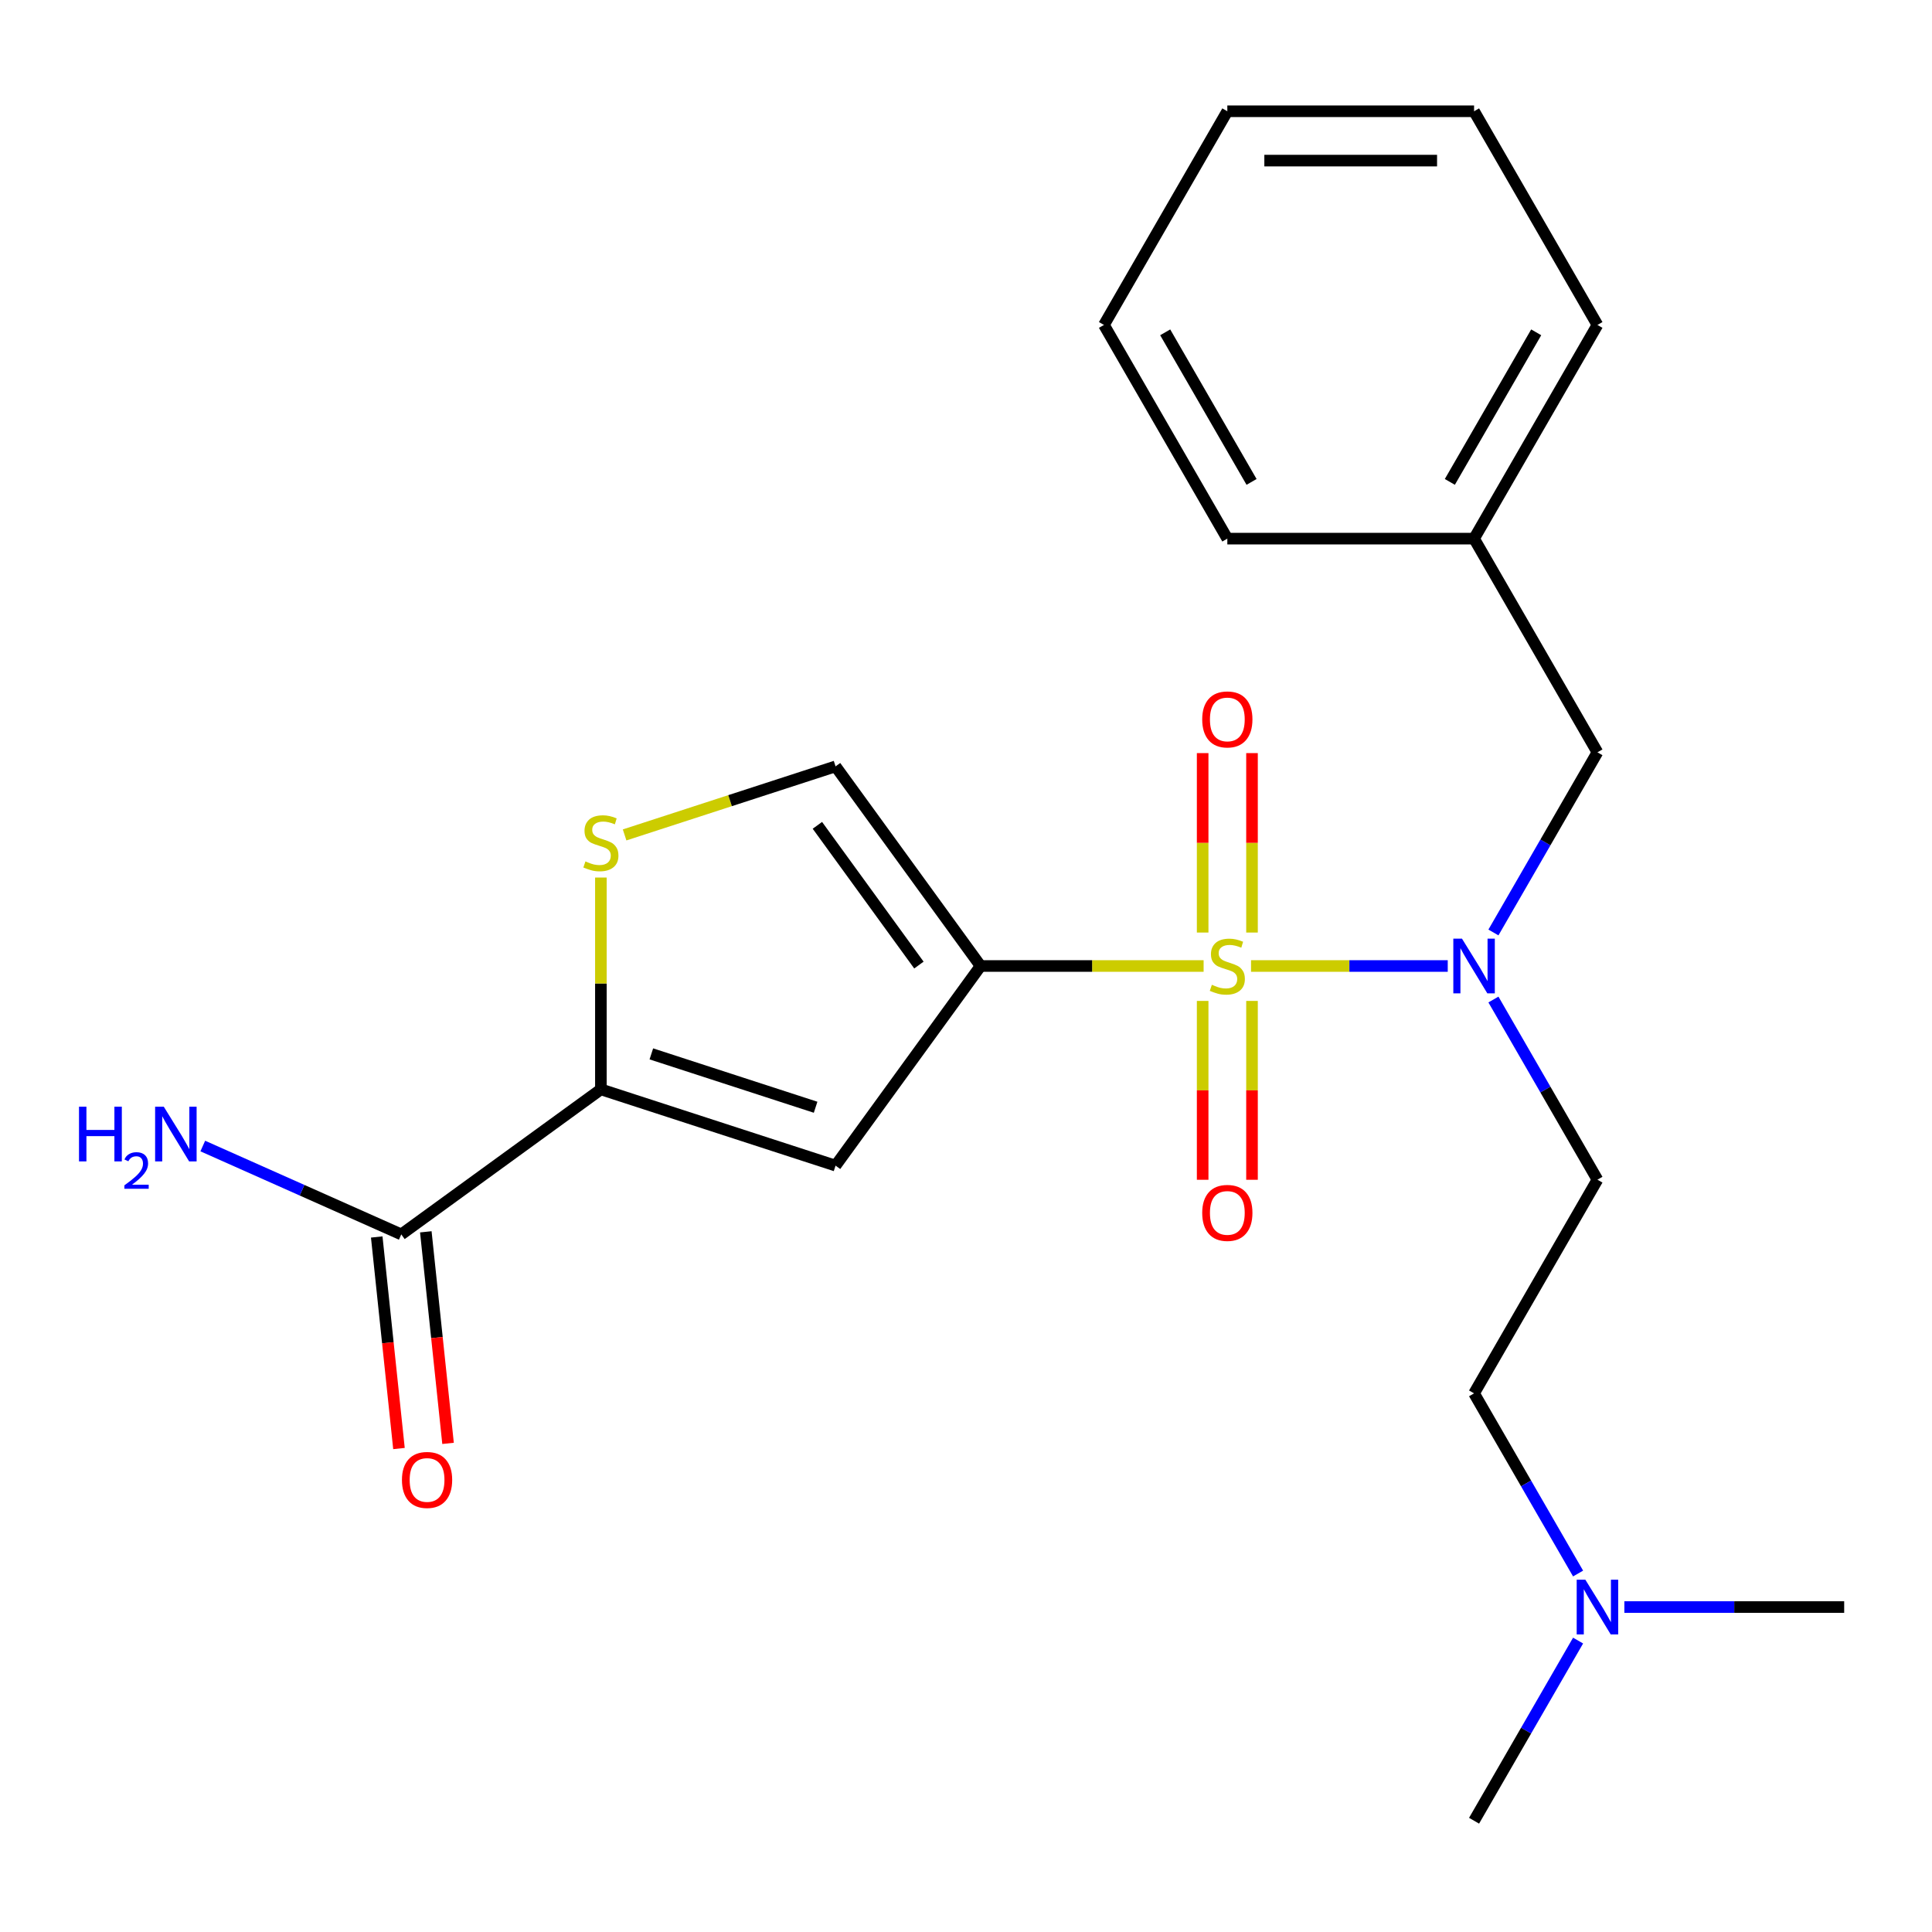 <?xml version='1.0' encoding='iso-8859-1'?>
<svg version='1.1' baseProfile='full'
              xmlns='http://www.w3.org/2000/svg'
                      xmlns:rdkit='http://www.rdkit.org/xml'
                      xmlns:xlink='http://www.w3.org/1999/xlink'
                  xml:space='preserve'
width='1000px' height='1000px' viewBox='0 0 1000 1000'>
<!-- END OF HEADER -->
<rect style='opacity:1.0;fill:#FFFFFF;stroke:none' width='1000' height='1000' x='0' y='0'> </rect>
<path class='bond-0' d='M 622.99,500 L 565.27,500' style='fill:none;fill-rule:evenodd;stroke:#CCCC00;stroke-width:6px;stroke-linecap:butt;stroke-linejoin:miter;stroke-opacity:1' />
<path class='bond-0' d='M 565.27,500 L 507.55,500' style='fill:none;fill-rule:evenodd;stroke:#000000;stroke-width:6px;stroke-linecap:butt;stroke-linejoin:miter;stroke-opacity:1' />
<path class='bond-3' d='M 647.536,500 L 698.443,500' style='fill:none;fill-rule:evenodd;stroke:#CCCC00;stroke-width:6px;stroke-linecap:butt;stroke-linejoin:miter;stroke-opacity:1' />
<path class='bond-3' d='M 698.443,500 L 749.35,500' style='fill:none;fill-rule:evenodd;stroke:#0000FF;stroke-width:6px;stroke-linecap:butt;stroke-linejoin:miter;stroke-opacity:1' />
<path class='bond-7' d='M 648.034,482.687 L 648.034,436.247' style='fill:none;fill-rule:evenodd;stroke:#CCCC00;stroke-width:6px;stroke-linecap:butt;stroke-linejoin:miter;stroke-opacity:1' />
<path class='bond-7' d='M 648.034,436.247 L 648.034,389.807' style='fill:none;fill-rule:evenodd;stroke:#FF0000;stroke-width:6px;stroke-linecap:butt;stroke-linejoin:miter;stroke-opacity:1' />
<path class='bond-7' d='M 622.492,482.687 L 622.492,436.247' style='fill:none;fill-rule:evenodd;stroke:#CCCC00;stroke-width:6px;stroke-linecap:butt;stroke-linejoin:miter;stroke-opacity:1' />
<path class='bond-7' d='M 622.492,436.247 L 622.492,389.807' style='fill:none;fill-rule:evenodd;stroke:#FF0000;stroke-width:6px;stroke-linecap:butt;stroke-linejoin:miter;stroke-opacity:1' />
<path class='bond-8' d='M 622.492,518.073 L 622.492,564.362' style='fill:none;fill-rule:evenodd;stroke:#CCCC00;stroke-width:6px;stroke-linecap:butt;stroke-linejoin:miter;stroke-opacity:1' />
<path class='bond-8' d='M 622.492,564.362 L 622.492,610.652' style='fill:none;fill-rule:evenodd;stroke:#FF0000;stroke-width:6px;stroke-linecap:butt;stroke-linejoin:miter;stroke-opacity:1' />
<path class='bond-8' d='M 648.034,518.073 L 648.034,564.362' style='fill:none;fill-rule:evenodd;stroke:#CCCC00;stroke-width:6px;stroke-linecap:butt;stroke-linejoin:miter;stroke-opacity:1' />
<path class='bond-8' d='M 648.034,564.362 L 648.034,610.652' style='fill:none;fill-rule:evenodd;stroke:#FF0000;stroke-width:6px;stroke-linecap:butt;stroke-linejoin:miter;stroke-opacity:1' />
<path class='bond-1' d='M 507.55,500 L 432.483,603.322' style='fill:none;fill-rule:evenodd;stroke:#000000;stroke-width:6px;stroke-linecap:butt;stroke-linejoin:miter;stroke-opacity:1' />
<path class='bond-5' d='M 507.55,500 L 432.483,396.678' style='fill:none;fill-rule:evenodd;stroke:#000000;stroke-width:6px;stroke-linecap:butt;stroke-linejoin:miter;stroke-opacity:1' />
<path class='bond-5' d='M 475.626,499.515 L 423.078,427.19' style='fill:none;fill-rule:evenodd;stroke:#000000;stroke-width:6px;stroke-linecap:butt;stroke-linejoin:miter;stroke-opacity:1' />
<path class='bond-2' d='M 432.483,603.322 L 311.02,563.856' style='fill:none;fill-rule:evenodd;stroke:#000000;stroke-width:6px;stroke-linecap:butt;stroke-linejoin:miter;stroke-opacity:1' />
<path class='bond-2' d='M 422.156,573.11 L 337.133,545.484' style='fill:none;fill-rule:evenodd;stroke:#000000;stroke-width:6px;stroke-linecap:butt;stroke-linejoin:miter;stroke-opacity:1' />
<path class='bond-6' d='M 311.02,563.856 L 207.698,638.924' style='fill:none;fill-rule:evenodd;stroke:#000000;stroke-width:6px;stroke-linecap:butt;stroke-linejoin:miter;stroke-opacity:1' />
<path class='bond-23' d='M 311.02,563.856 L 311.02,509.036' style='fill:none;fill-rule:evenodd;stroke:#000000;stroke-width:6px;stroke-linecap:butt;stroke-linejoin:miter;stroke-opacity:1' />
<path class='bond-23' d='M 311.02,509.036 L 311.02,454.216' style='fill:none;fill-rule:evenodd;stroke:#CCCC00;stroke-width:6px;stroke-linecap:butt;stroke-linejoin:miter;stroke-opacity:1' />
<path class='bond-9' d='M 772.995,517.353 L 799.914,563.978' style='fill:none;fill-rule:evenodd;stroke:#0000FF;stroke-width:6px;stroke-linecap:butt;stroke-linejoin:miter;stroke-opacity:1' />
<path class='bond-9' d='M 799.914,563.978 L 826.833,610.603' style='fill:none;fill-rule:evenodd;stroke:#000000;stroke-width:6px;stroke-linecap:butt;stroke-linejoin:miter;stroke-opacity:1' />
<path class='bond-10' d='M 772.995,482.647 L 799.914,436.022' style='fill:none;fill-rule:evenodd;stroke:#0000FF;stroke-width:6px;stroke-linecap:butt;stroke-linejoin:miter;stroke-opacity:1' />
<path class='bond-10' d='M 799.914,436.022 L 826.833,389.397' style='fill:none;fill-rule:evenodd;stroke:#000000;stroke-width:6px;stroke-linecap:butt;stroke-linejoin:miter;stroke-opacity:1' />
<path class='bond-4' d='M 323.293,432.156 L 377.888,414.417' style='fill:none;fill-rule:evenodd;stroke:#CCCC00;stroke-width:6px;stroke-linecap:butt;stroke-linejoin:miter;stroke-opacity:1' />
<path class='bond-4' d='M 377.888,414.417 L 432.483,396.678' style='fill:none;fill-rule:evenodd;stroke:#000000;stroke-width:6px;stroke-linecap:butt;stroke-linejoin:miter;stroke-opacity:1' />
<path class='bond-11' d='M 194.997,640.259 L 200.752,695.009' style='fill:none;fill-rule:evenodd;stroke:#000000;stroke-width:6px;stroke-linecap:butt;stroke-linejoin:miter;stroke-opacity:1' />
<path class='bond-11' d='M 200.752,695.009 L 206.506,749.76' style='fill:none;fill-rule:evenodd;stroke:#FF0000;stroke-width:6px;stroke-linecap:butt;stroke-linejoin:miter;stroke-opacity:1' />
<path class='bond-11' d='M 220.4,637.589 L 226.154,692.339' style='fill:none;fill-rule:evenodd;stroke:#000000;stroke-width:6px;stroke-linecap:butt;stroke-linejoin:miter;stroke-opacity:1' />
<path class='bond-11' d='M 226.154,692.339 L 231.909,747.09' style='fill:none;fill-rule:evenodd;stroke:#FF0000;stroke-width:6px;stroke-linecap:butt;stroke-linejoin:miter;stroke-opacity:1' />
<path class='bond-12' d='M 207.698,638.924 L 156.329,616.053' style='fill:none;fill-rule:evenodd;stroke:#000000;stroke-width:6px;stroke-linecap:butt;stroke-linejoin:miter;stroke-opacity:1' />
<path class='bond-12' d='M 156.329,616.053 L 104.96,593.182' style='fill:none;fill-rule:evenodd;stroke:#0000FF;stroke-width:6px;stroke-linecap:butt;stroke-linejoin:miter;stroke-opacity:1' />
<path class='bond-13' d='M 826.833,610.603 L 762.976,721.205' style='fill:none;fill-rule:evenodd;stroke:#000000;stroke-width:6px;stroke-linecap:butt;stroke-linejoin:miter;stroke-opacity:1' />
<path class='bond-15' d='M 826.833,389.397 L 762.976,278.795' style='fill:none;fill-rule:evenodd;stroke:#000000;stroke-width:6px;stroke-linecap:butt;stroke-linejoin:miter;stroke-opacity:1' />
<path class='bond-14' d='M 762.976,721.205 L 789.895,767.83' style='fill:none;fill-rule:evenodd;stroke:#000000;stroke-width:6px;stroke-linecap:butt;stroke-linejoin:miter;stroke-opacity:1' />
<path class='bond-14' d='M 789.895,767.83 L 816.814,814.455' style='fill:none;fill-rule:evenodd;stroke:#0000FF;stroke-width:6px;stroke-linecap:butt;stroke-linejoin:miter;stroke-opacity:1' />
<path class='bond-16' d='M 816.814,849.161 L 789.895,895.786' style='fill:none;fill-rule:evenodd;stroke:#0000FF;stroke-width:6px;stroke-linecap:butt;stroke-linejoin:miter;stroke-opacity:1' />
<path class='bond-16' d='M 789.895,895.786 L 762.976,942.41' style='fill:none;fill-rule:evenodd;stroke:#000000;stroke-width:6px;stroke-linecap:butt;stroke-linejoin:miter;stroke-opacity:1' />
<path class='bond-17' d='M 840.765,831.808 L 897.655,831.808' style='fill:none;fill-rule:evenodd;stroke:#0000FF;stroke-width:6px;stroke-linecap:butt;stroke-linejoin:miter;stroke-opacity:1' />
<path class='bond-17' d='M 897.655,831.808 L 954.545,831.808' style='fill:none;fill-rule:evenodd;stroke:#000000;stroke-width:6px;stroke-linecap:butt;stroke-linejoin:miter;stroke-opacity:1' />
<path class='bond-18' d='M 762.976,278.795 L 826.833,168.192' style='fill:none;fill-rule:evenodd;stroke:#000000;stroke-width:6px;stroke-linecap:butt;stroke-linejoin:miter;stroke-opacity:1' />
<path class='bond-18' d='M 750.434,249.433 L 795.134,172.011' style='fill:none;fill-rule:evenodd;stroke:#000000;stroke-width:6px;stroke-linecap:butt;stroke-linejoin:miter;stroke-opacity:1' />
<path class='bond-19' d='M 762.976,278.795 L 635.263,278.795' style='fill:none;fill-rule:evenodd;stroke:#000000;stroke-width:6px;stroke-linecap:butt;stroke-linejoin:miter;stroke-opacity:1' />
<path class='bond-21' d='M 826.833,168.192 L 762.976,57.59' style='fill:none;fill-rule:evenodd;stroke:#000000;stroke-width:6px;stroke-linecap:butt;stroke-linejoin:miter;stroke-opacity:1' />
<path class='bond-20' d='M 635.263,278.795 L 571.407,168.192' style='fill:none;fill-rule:evenodd;stroke:#000000;stroke-width:6px;stroke-linecap:butt;stroke-linejoin:miter;stroke-opacity:1' />
<path class='bond-20' d='M 647.805,249.433 L 603.106,172.011' style='fill:none;fill-rule:evenodd;stroke:#000000;stroke-width:6px;stroke-linecap:butt;stroke-linejoin:miter;stroke-opacity:1' />
<path class='bond-22' d='M 571.407,168.192 L 635.263,57.59' style='fill:none;fill-rule:evenodd;stroke:#000000;stroke-width:6px;stroke-linecap:butt;stroke-linejoin:miter;stroke-opacity:1' />
<path class='bond-24' d='M 762.976,57.59 L 635.263,57.59' style='fill:none;fill-rule:evenodd;stroke:#000000;stroke-width:6px;stroke-linecap:butt;stroke-linejoin:miter;stroke-opacity:1' />
<path class='bond-24' d='M 743.819,83.132 L 654.42,83.132' style='fill:none;fill-rule:evenodd;stroke:#000000;stroke-width:6px;stroke-linecap:butt;stroke-linejoin:miter;stroke-opacity:1' />
<path  class='atom-0' d='M 627.263 509.72
Q 627.583 509.84, 628.903 510.4
Q 630.223 510.96, 631.663 511.32
Q 633.143 511.64, 634.583 511.64
Q 637.263 511.64, 638.823 510.36
Q 640.383 509.04, 640.383 506.76
Q 640.383 505.2, 639.583 504.24
Q 638.823 503.28, 637.623 502.76
Q 636.423 502.24, 634.423 501.64
Q 631.903 500.88, 630.383 500.16
Q 628.903 499.44, 627.823 497.92
Q 626.783 496.4, 626.783 493.84
Q 626.783 490.28, 629.183 488.08
Q 631.623 485.88, 636.423 485.88
Q 639.703 485.88, 643.423 487.44
L 642.503 490.52
Q 639.103 489.12, 636.543 489.12
Q 633.783 489.12, 632.263 490.28
Q 630.743 491.4, 630.783 493.36
Q 630.783 494.88, 631.543 495.8
Q 632.343 496.72, 633.463 497.24
Q 634.623 497.76, 636.543 498.36
Q 639.103 499.16, 640.623 499.96
Q 642.143 500.76, 643.223 502.4
Q 644.343 504, 644.343 506.76
Q 644.343 510.68, 641.703 512.8
Q 639.103 514.88, 634.743 514.88
Q 632.223 514.88, 630.303 514.32
Q 628.423 513.8, 626.183 512.88
L 627.263 509.72
' fill='#CCCC00'/>
<path  class='atom-4' d='M 756.716 485.84
L 765.996 500.84
Q 766.916 502.32, 768.396 505
Q 769.876 507.68, 769.956 507.84
L 769.956 485.84
L 773.716 485.84
L 773.716 514.16
L 769.836 514.16
L 759.876 497.76
Q 758.716 495.84, 757.476 493.64
Q 756.276 491.44, 755.916 490.76
L 755.916 514.16
L 752.236 514.16
L 752.236 485.84
L 756.716 485.84
' fill='#0000FF'/>
<path  class='atom-5' d='M 303.02 445.864
Q 303.34 445.984, 304.66 446.544
Q 305.98 447.104, 307.42 447.464
Q 308.9 447.784, 310.34 447.784
Q 313.02 447.784, 314.58 446.504
Q 316.14 445.184, 316.14 442.904
Q 316.14 441.344, 315.34 440.384
Q 314.58 439.424, 313.38 438.904
Q 312.18 438.384, 310.18 437.784
Q 307.66 437.024, 306.14 436.304
Q 304.66 435.584, 303.58 434.064
Q 302.54 432.544, 302.54 429.984
Q 302.54 426.424, 304.94 424.224
Q 307.38 422.024, 312.18 422.024
Q 315.46 422.024, 319.18 423.584
L 318.26 426.664
Q 314.86 425.264, 312.3 425.264
Q 309.54 425.264, 308.02 426.424
Q 306.5 427.544, 306.54 429.504
Q 306.54 431.024, 307.3 431.944
Q 308.1 432.864, 309.22 433.384
Q 310.38 433.904, 312.3 434.504
Q 314.86 435.304, 316.38 436.104
Q 317.9 436.904, 318.98 438.544
Q 320.1 440.144, 320.1 442.904
Q 320.1 446.824, 317.46 448.944
Q 314.86 451.024, 310.5 451.024
Q 307.98 451.024, 306.06 450.464
Q 304.18 449.944, 301.94 449.024
L 303.02 445.864
' fill='#CCCC00'/>
<path  class='atom-8' d='M 622.263 372.367
Q 622.263 365.567, 625.623 361.767
Q 628.983 357.967, 635.263 357.967
Q 641.543 357.967, 644.903 361.767
Q 648.263 365.567, 648.263 372.367
Q 648.263 379.247, 644.863 383.167
Q 641.463 387.047, 635.263 387.047
Q 629.023 387.047, 625.623 383.167
Q 622.263 379.287, 622.263 372.367
M 635.263 383.847
Q 639.583 383.847, 641.903 380.967
Q 644.263 378.047, 644.263 372.367
Q 644.263 366.807, 641.903 364.007
Q 639.583 361.167, 635.263 361.167
Q 630.943 361.167, 628.583 363.967
Q 626.263 366.767, 626.263 372.367
Q 626.263 378.087, 628.583 380.967
Q 630.943 383.847, 635.263 383.847
' fill='#FF0000'/>
<path  class='atom-9' d='M 622.263 627.793
Q 622.263 620.993, 625.623 617.193
Q 628.983 613.393, 635.263 613.393
Q 641.543 613.393, 644.903 617.193
Q 648.263 620.993, 648.263 627.793
Q 648.263 634.673, 644.863 638.593
Q 641.463 642.473, 635.263 642.473
Q 629.023 642.473, 625.623 638.593
Q 622.263 634.713, 622.263 627.793
M 635.263 639.273
Q 639.583 639.273, 641.903 636.393
Q 644.263 633.473, 644.263 627.793
Q 644.263 622.233, 641.903 619.433
Q 639.583 616.593, 635.263 616.593
Q 630.943 616.593, 628.583 619.393
Q 626.263 622.193, 626.263 627.793
Q 626.263 633.513, 628.583 636.393
Q 630.943 639.273, 635.263 639.273
' fill='#FF0000'/>
<path  class='atom-12' d='M 208.048 766.017
Q 208.048 759.217, 211.408 755.417
Q 214.768 751.617, 221.048 751.617
Q 227.328 751.617, 230.688 755.417
Q 234.048 759.217, 234.048 766.017
Q 234.048 772.897, 230.648 776.817
Q 227.248 780.697, 221.048 780.697
Q 214.808 780.697, 211.408 776.817
Q 208.048 772.937, 208.048 766.017
M 221.048 777.497
Q 225.368 777.497, 227.688 774.617
Q 230.048 771.697, 230.048 766.017
Q 230.048 760.457, 227.688 757.657
Q 225.368 754.817, 221.048 754.817
Q 216.728 754.817, 214.368 757.617
Q 212.048 760.417, 212.048 766.017
Q 212.048 771.737, 214.368 774.617
Q 216.728 777.497, 221.048 777.497
' fill='#FF0000'/>
<path  class='atom-13' d='M 40.894 572.819
L 44.734 572.819
L 44.734 584.859
L 59.214 584.859
L 59.214 572.819
L 63.054 572.819
L 63.054 601.139
L 59.214 601.139
L 59.214 588.059
L 44.734 588.059
L 44.734 601.139
L 40.894 601.139
L 40.894 572.819
' fill='#0000FF'/>
<path  class='atom-13' d='M 64.427 600.145
Q 65.113 598.376, 66.75 597.399
Q 68.387 596.396, 70.657 596.396
Q 73.482 596.396, 75.066 597.927
Q 76.65 599.459, 76.65 602.178
Q 76.65 604.95, 74.591 607.537
Q 72.558 610.124, 68.334 613.187
L 76.967 613.187
L 76.967 615.299
L 64.374 615.299
L 64.374 613.53
Q 67.859 611.048, 69.918 609.2
Q 72.004 607.352, 73.007 605.689
Q 74.01 604.026, 74.01 602.31
Q 74.01 600.515, 73.112 599.511
Q 72.215 598.508, 70.657 598.508
Q 69.153 598.508, 68.149 599.115
Q 67.146 599.723, 66.433 601.069
L 64.427 600.145
' fill='#0000FF'/>
<path  class='atom-13' d='M 84.767 572.819
L 94.047 587.819
Q 94.967 589.299, 96.447 591.979
Q 97.927 594.659, 98.007 594.819
L 98.007 572.819
L 101.767 572.819
L 101.767 601.139
L 97.887 601.139
L 87.927 584.739
Q 86.767 582.819, 85.527 580.619
Q 84.327 578.419, 83.967 577.739
L 83.967 601.139
L 80.287 601.139
L 80.287 572.819
L 84.767 572.819
' fill='#0000FF'/>
<path  class='atom-15' d='M 820.573 817.648
L 829.853 832.648
Q 830.773 834.128, 832.253 836.808
Q 833.733 839.488, 833.813 839.648
L 833.813 817.648
L 837.573 817.648
L 837.573 845.968
L 833.693 845.968
L 823.733 829.568
Q 822.573 827.648, 821.333 825.448
Q 820.133 823.248, 819.773 822.568
L 819.773 845.968
L 816.093 845.968
L 816.093 817.648
L 820.573 817.648
' fill='#0000FF'/>
</svg>

